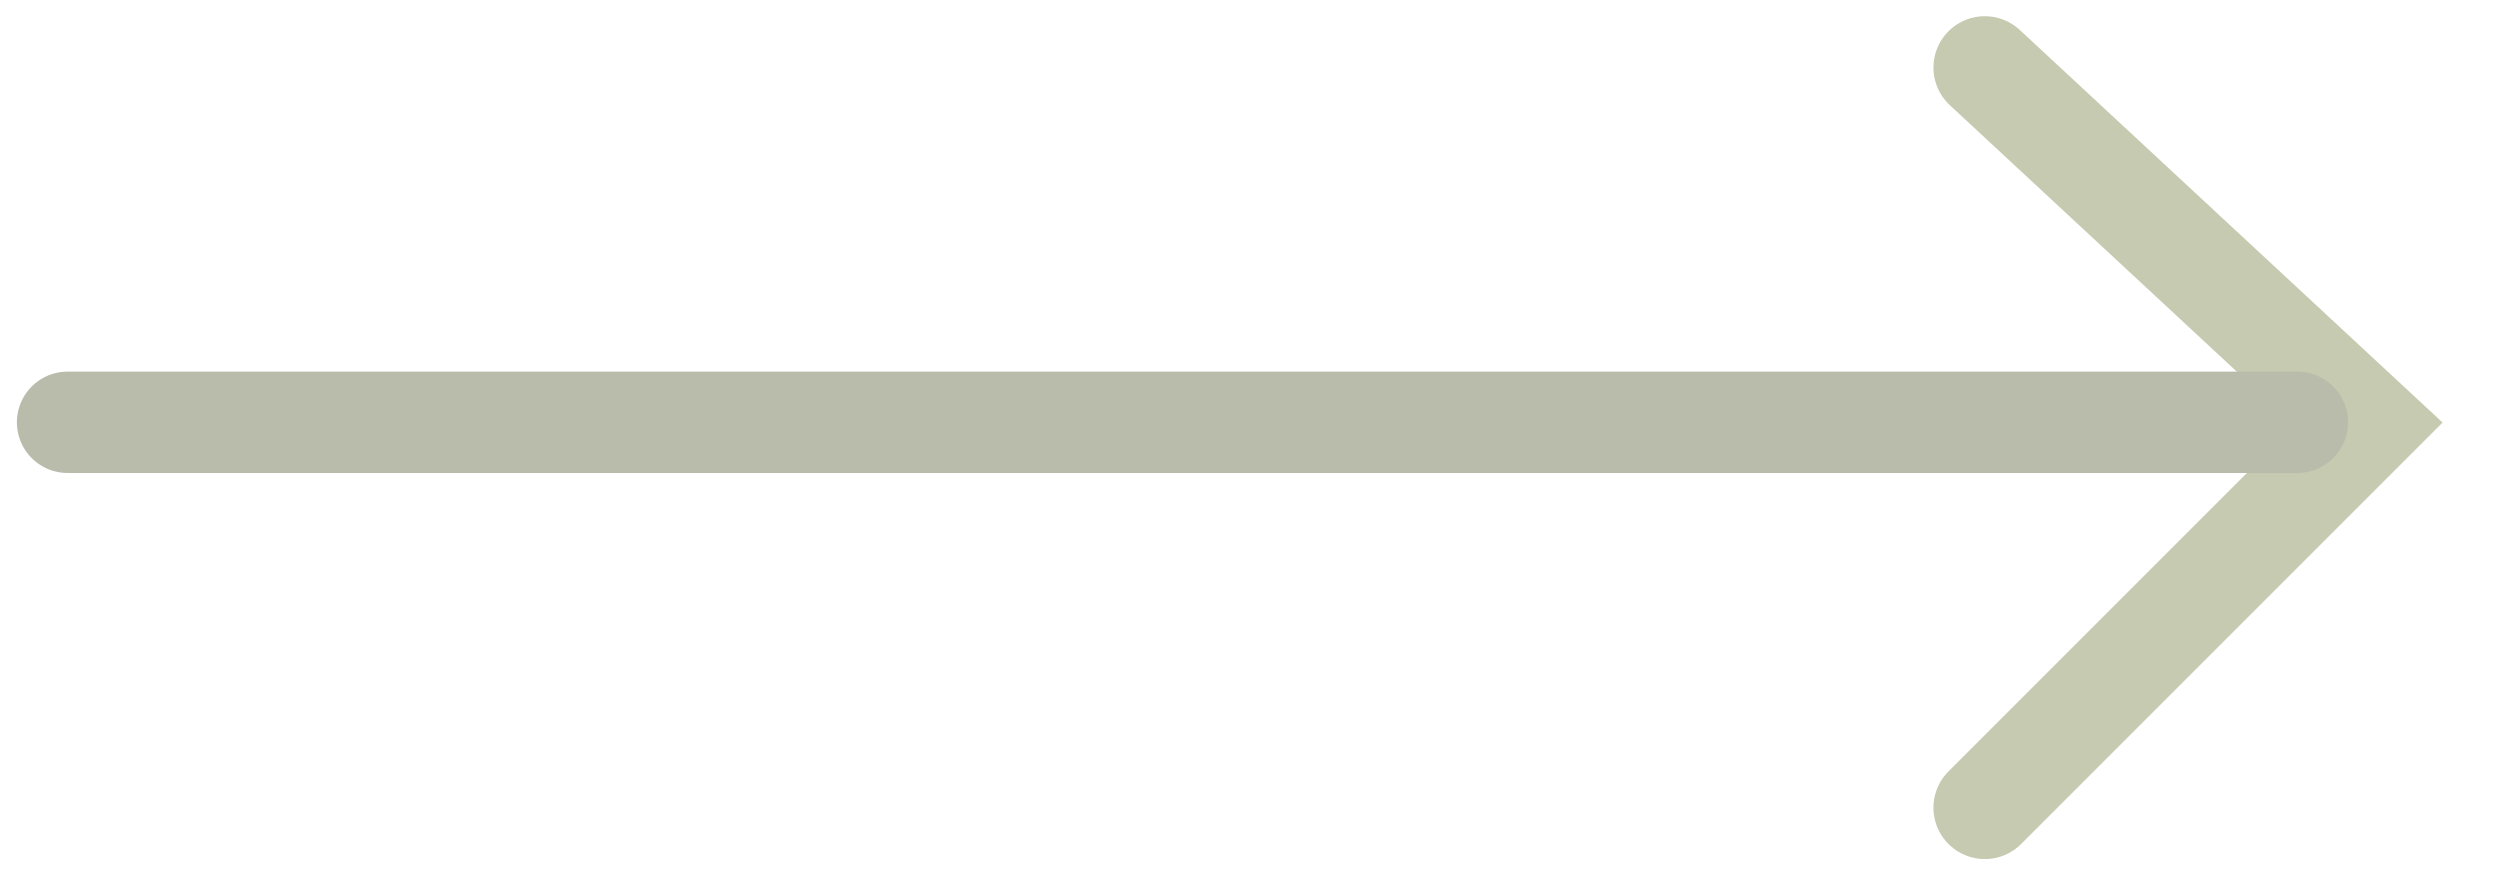 <svg width="37" height="13" viewBox="0 0 37 13" fill="none" xmlns="http://www.w3.org/2000/svg">
<g opacity="0.4">
<path d="M29.375 1L35.055 6.274L29.375 11.954" stroke="#6F7A3B" stroke-width="1.52" stroke-linecap="round"/>
<path d="M34 6.25L1 6.25" stroke="#4F572A" stroke-width="1.5" stroke-linecap="round"/>
</g>
</svg>